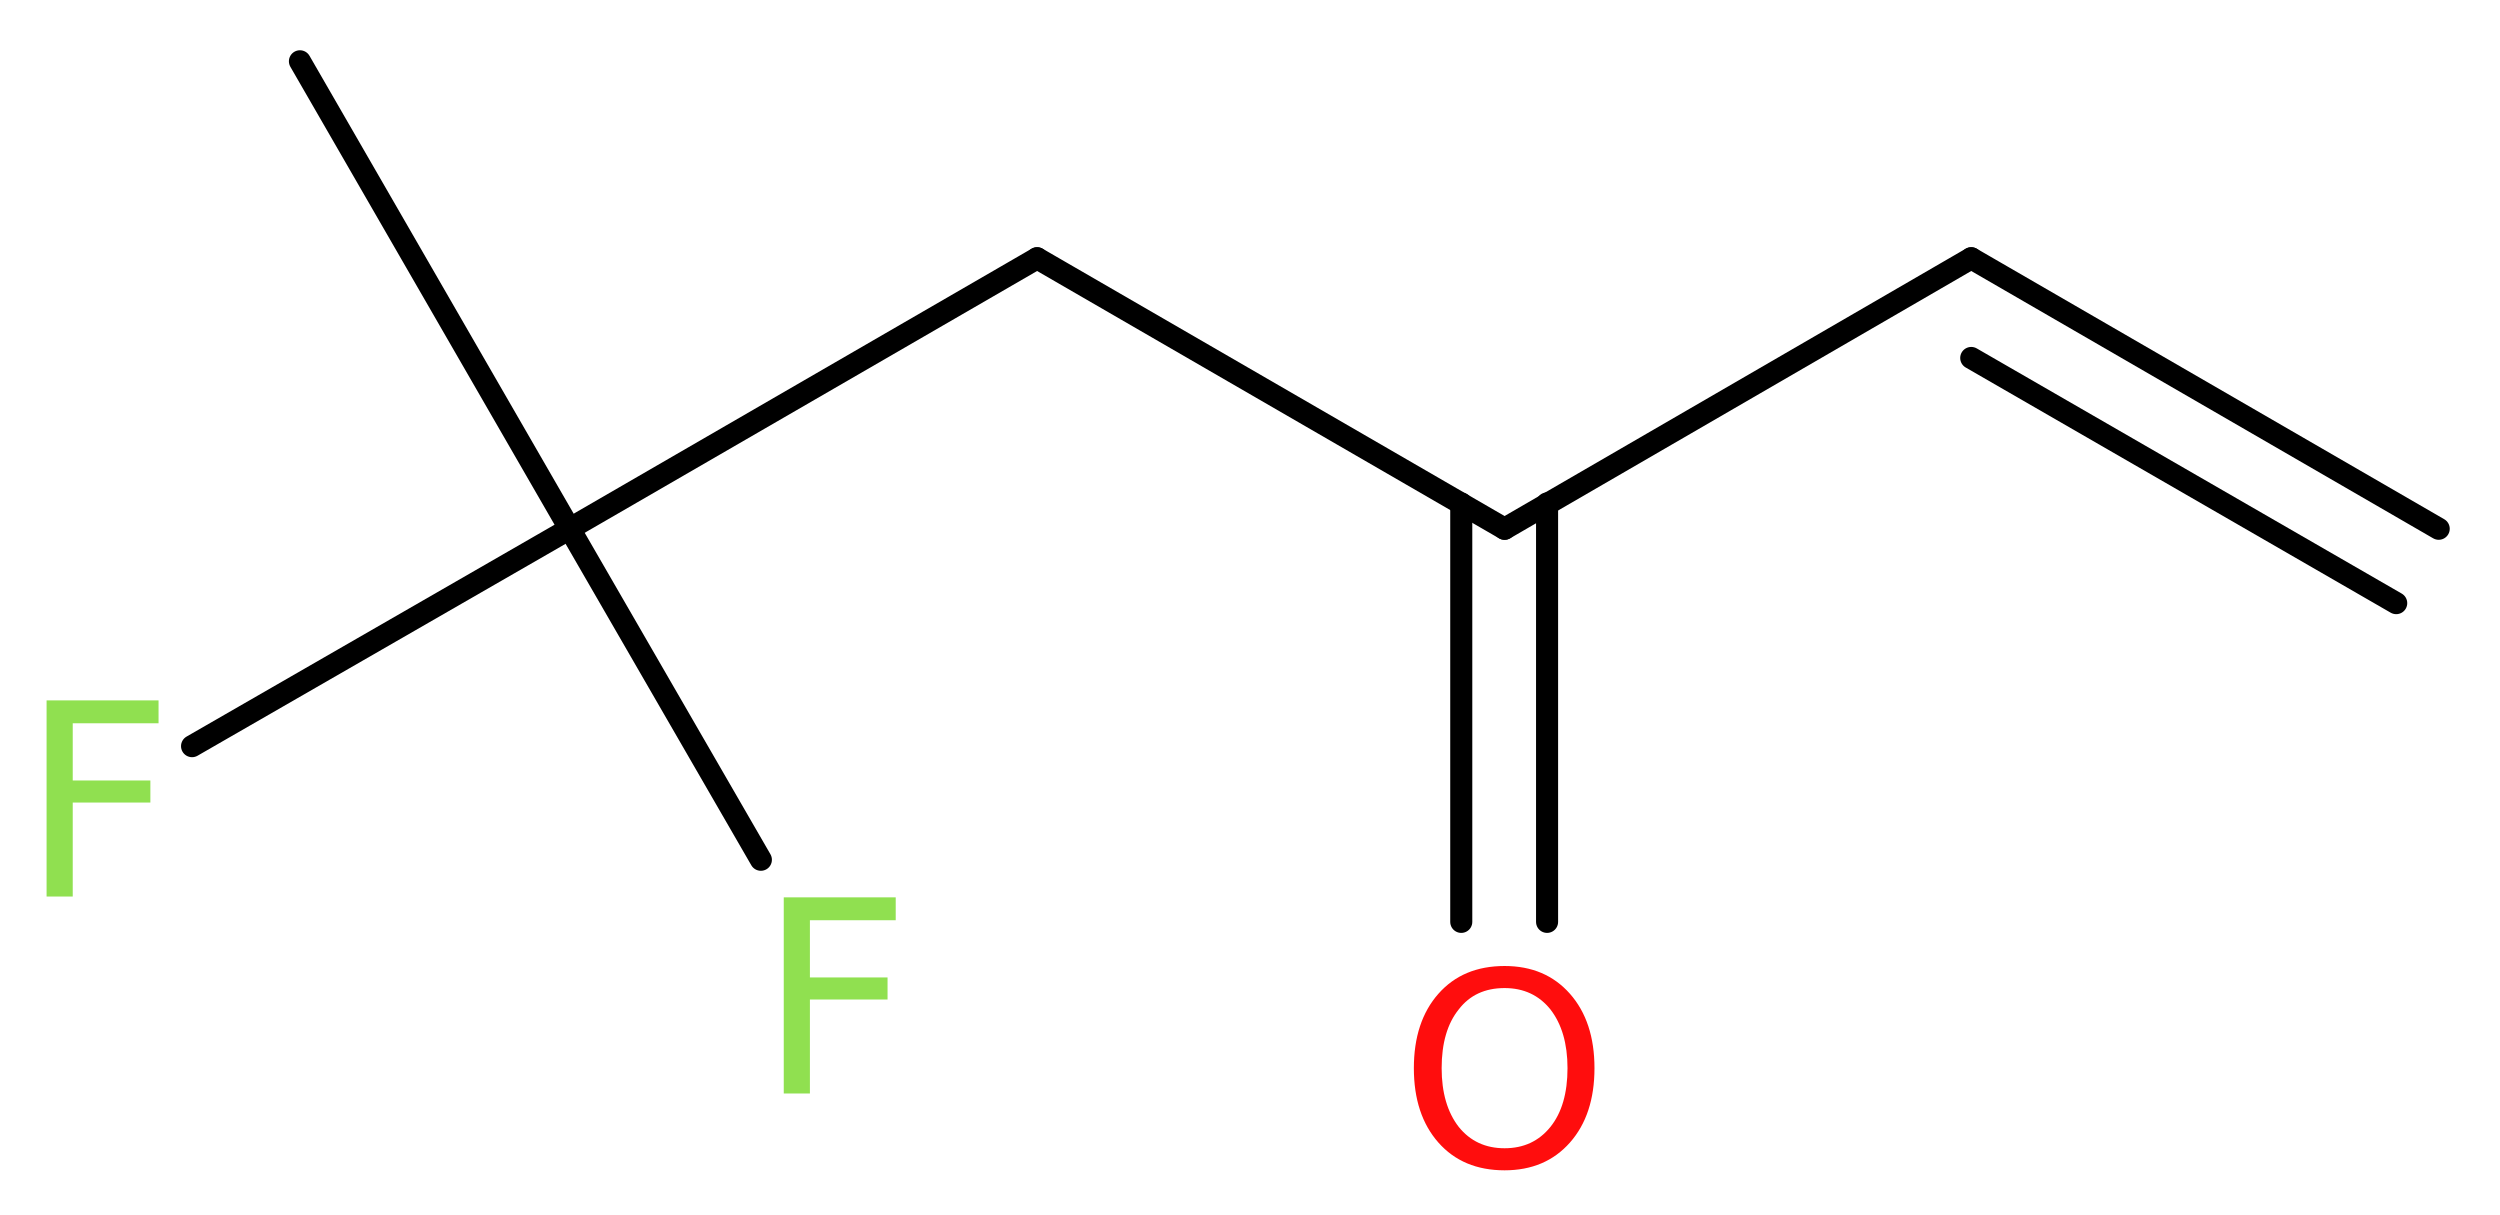<?xml version='1.0' encoding='UTF-8'?>
<!DOCTYPE svg PUBLIC "-//W3C//DTD SVG 1.1//EN" "http://www.w3.org/Graphics/SVG/1.1/DTD/svg11.dtd">
<svg version='1.2' xmlns='http://www.w3.org/2000/svg' xmlns:xlink='http://www.w3.org/1999/xlink' width='30.59mm' height='14.87mm' viewBox='0 0 30.59 14.87'>
  <desc>Generated by the Chemistry Development Kit (http://github.com/cdk)</desc>
  <g stroke-linecap='round' stroke-linejoin='round' stroke='#000000' stroke-width='.27' fill='#90E050'>
    <rect x='.0' y='.0' width='31.0' height='15.0' fill='#FFFFFF' stroke='none'/>
    <g id='mol1' class='mol'>
      <g id='mol1bnd1' class='bond'>
        <line x1='24.12' y1='3.16' x2='29.84' y2='6.47'/>
        <line x1='24.12' y1='4.38' x2='29.32' y2='7.38'/>
      </g>
      <line id='mol1bnd2' class='bond' x1='24.12' y1='3.16' x2='18.41' y2='6.47'/>
      <g id='mol1bnd3' class='bond'>
        <line x1='18.93' y1='6.16' x2='18.93' y2='11.28'/>
        <line x1='17.88' y1='6.16' x2='17.88' y2='11.28'/>
      </g>
      <line id='mol1bnd4' class='bond' x1='18.41' y1='6.47' x2='12.69' y2='3.16'/>
      <line id='mol1bnd5' class='bond' x1='12.69' y1='3.16' x2='6.97' y2='6.47'/>
      <line id='mol1bnd6' class='bond' x1='6.97' y1='6.47' x2='3.67' y2='.75'/>
      <line id='mol1bnd7' class='bond' x1='6.97' y1='6.47' x2='2.35' y2='9.13'/>
      <line id='mol1bnd8' class='bond' x1='6.97' y1='6.47' x2='9.31' y2='10.52'/>
      <path id='mol1atm4' class='atom' d='M18.41 12.09q-.36 .0 -.56 .26q-.21 .26 -.21 .72q.0 .45 .21 .72q.21 .26 .56 .26q.35 .0 .56 -.26q.21 -.26 .21 -.72q.0 -.45 -.21 -.72q-.21 -.26 -.56 -.26zM18.41 11.82q.5 .0 .8 .34q.3 .34 .3 .91q.0 .57 -.3 .91q-.3 .34 -.8 .34q-.51 .0 -.81 -.34q-.3 -.34 -.3 -.91q.0 -.57 .3 -.91q.3 -.34 .81 -.34z' stroke='none' fill='#FF0D0D'/>
      <path id='mol1atm8' class='atom' d='M.56 8.57h1.38v.28h-1.05v.7h.95v.27h-.95v1.15h-.32v-2.4z' stroke='none'/>
      <path id='mol1atm9' class='atom' d='M9.58 10.98h1.38v.28h-1.05v.7h.95v.27h-.95v1.15h-.32v-2.4z' stroke='none'/>
    </g>
  </g>
</svg>
